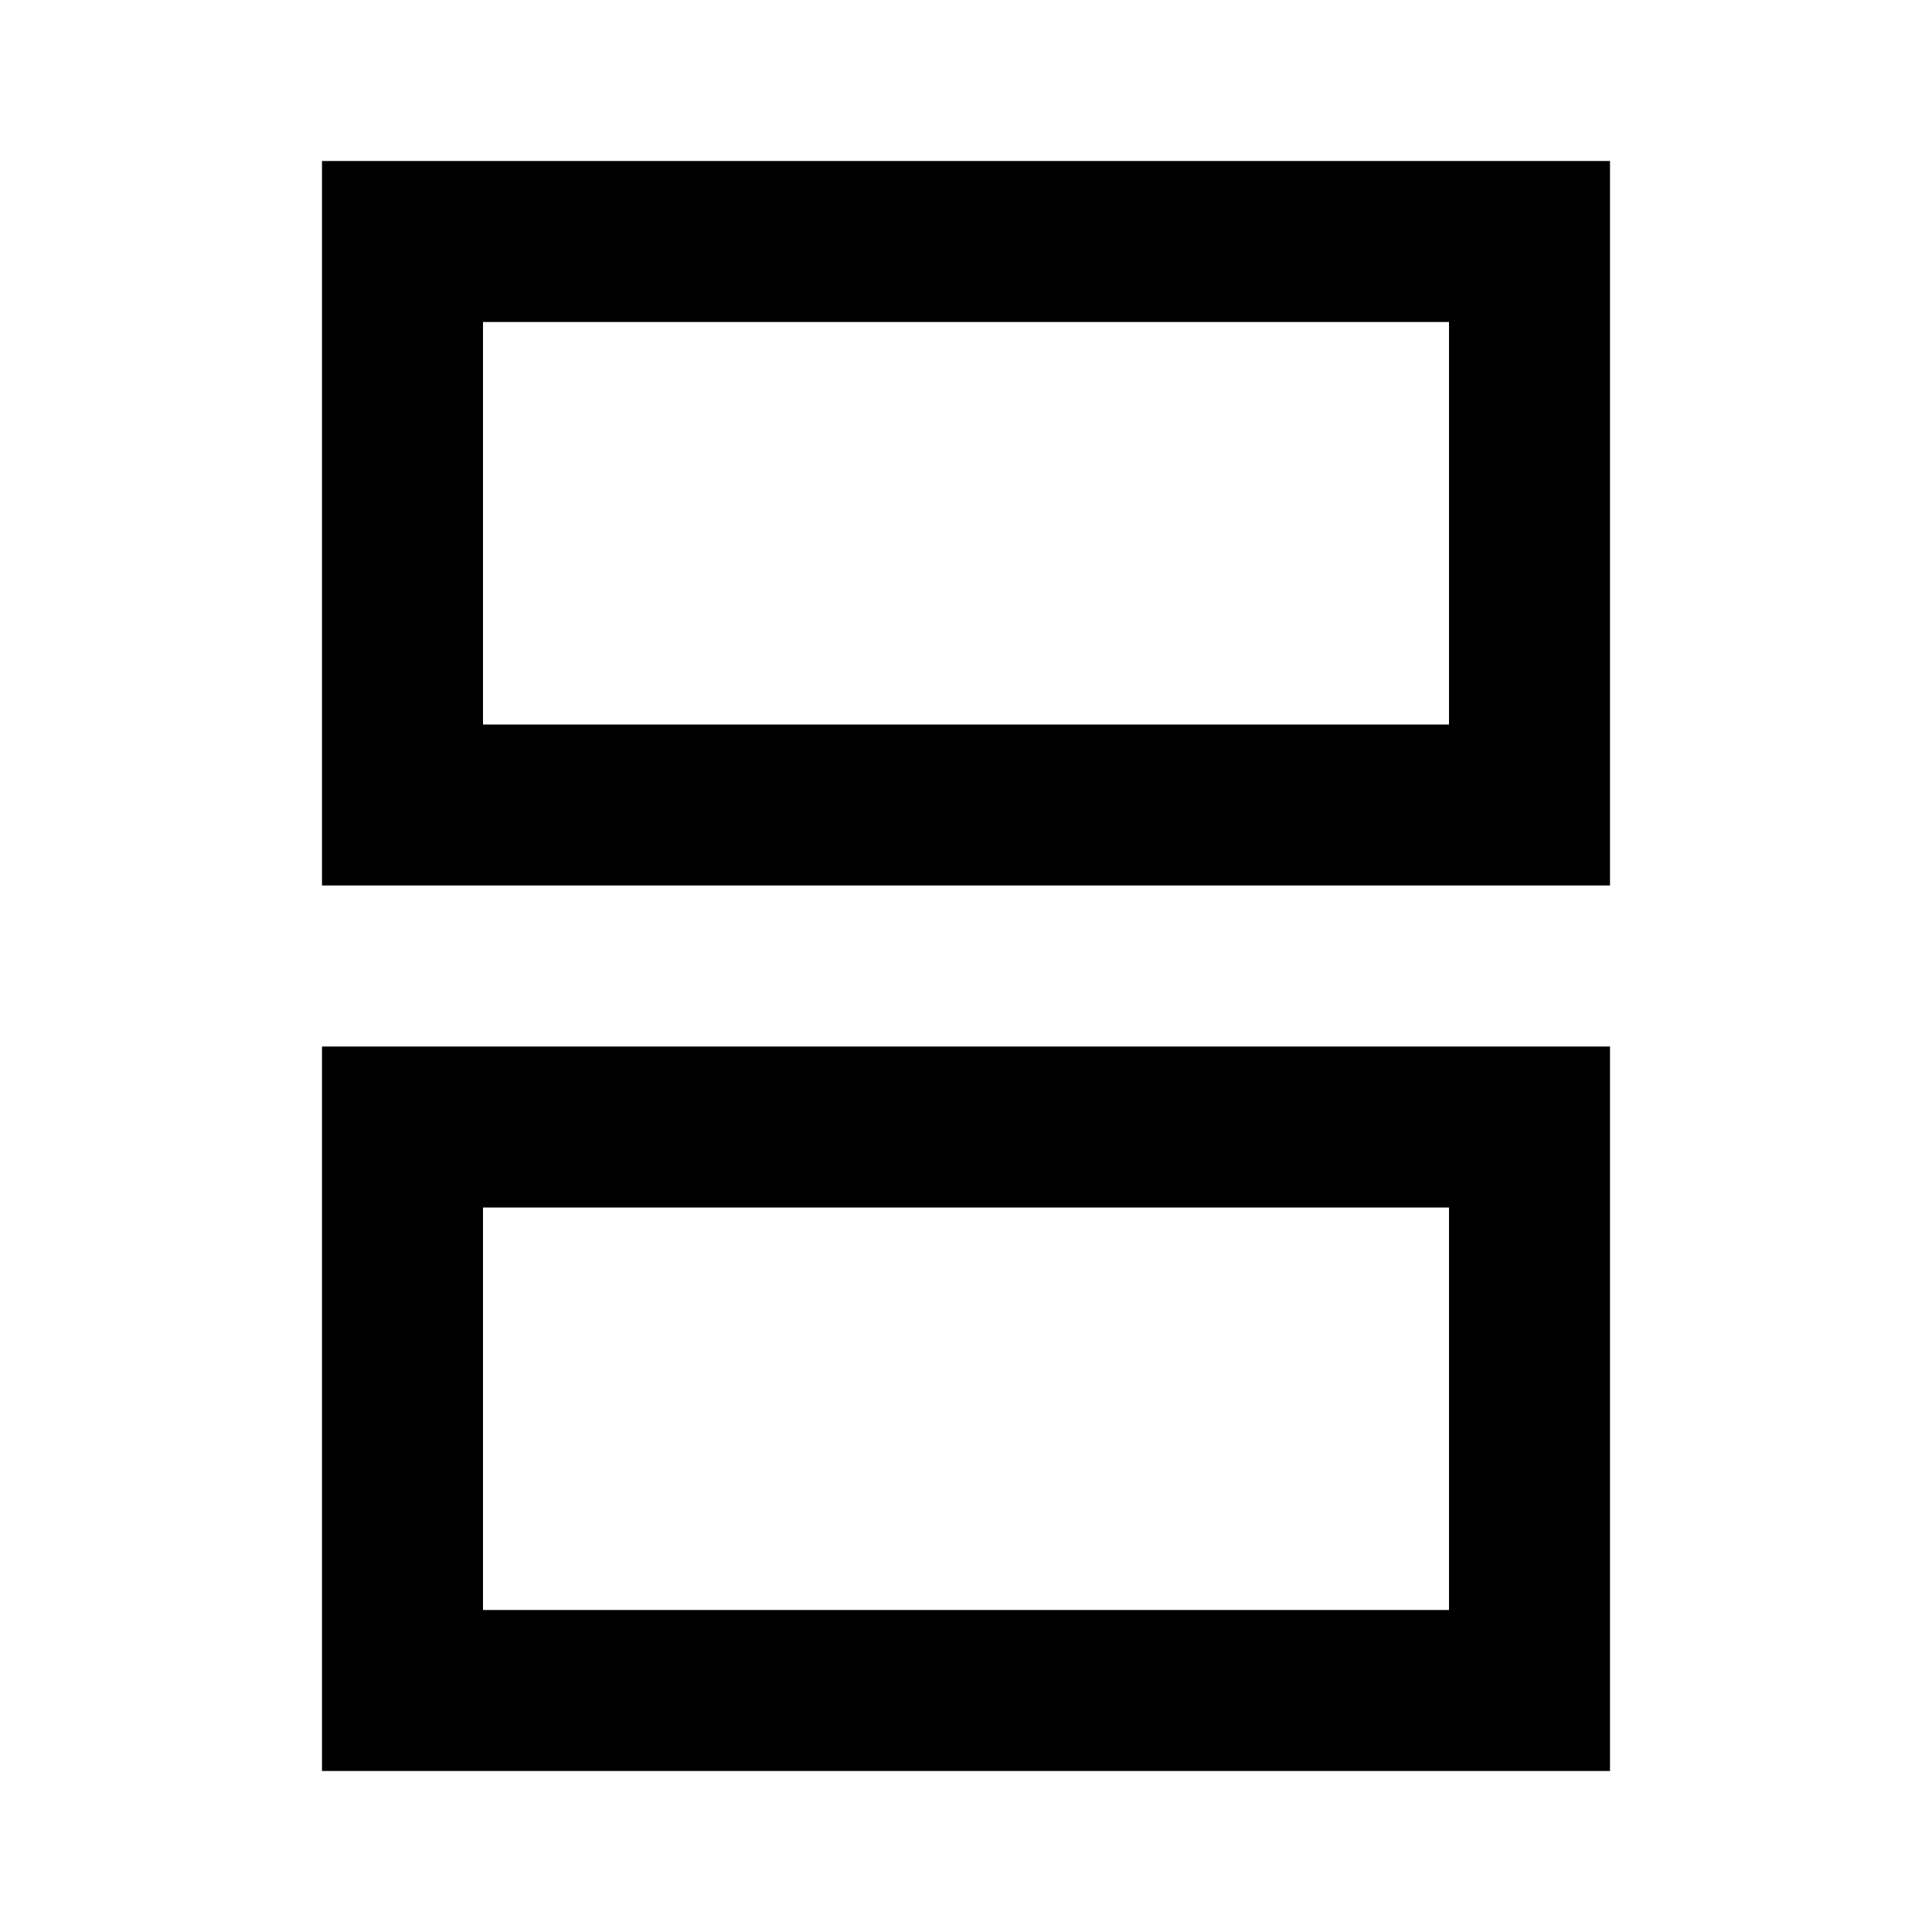 <svg xmlns="http://www.w3.org/2000/svg" enable-background="new 0 0 24 24" viewBox="0 0 24 24" fill="currentColor"><g><path d="M0,0h24v24H0V0z" fill="none"/></g><g><g><path d="M18,4v5H6V4H18 M20,2H4v9h16V2z M18,15v5H6v-5H18 M20,13H4v9h16V13z"/></g></g></svg>